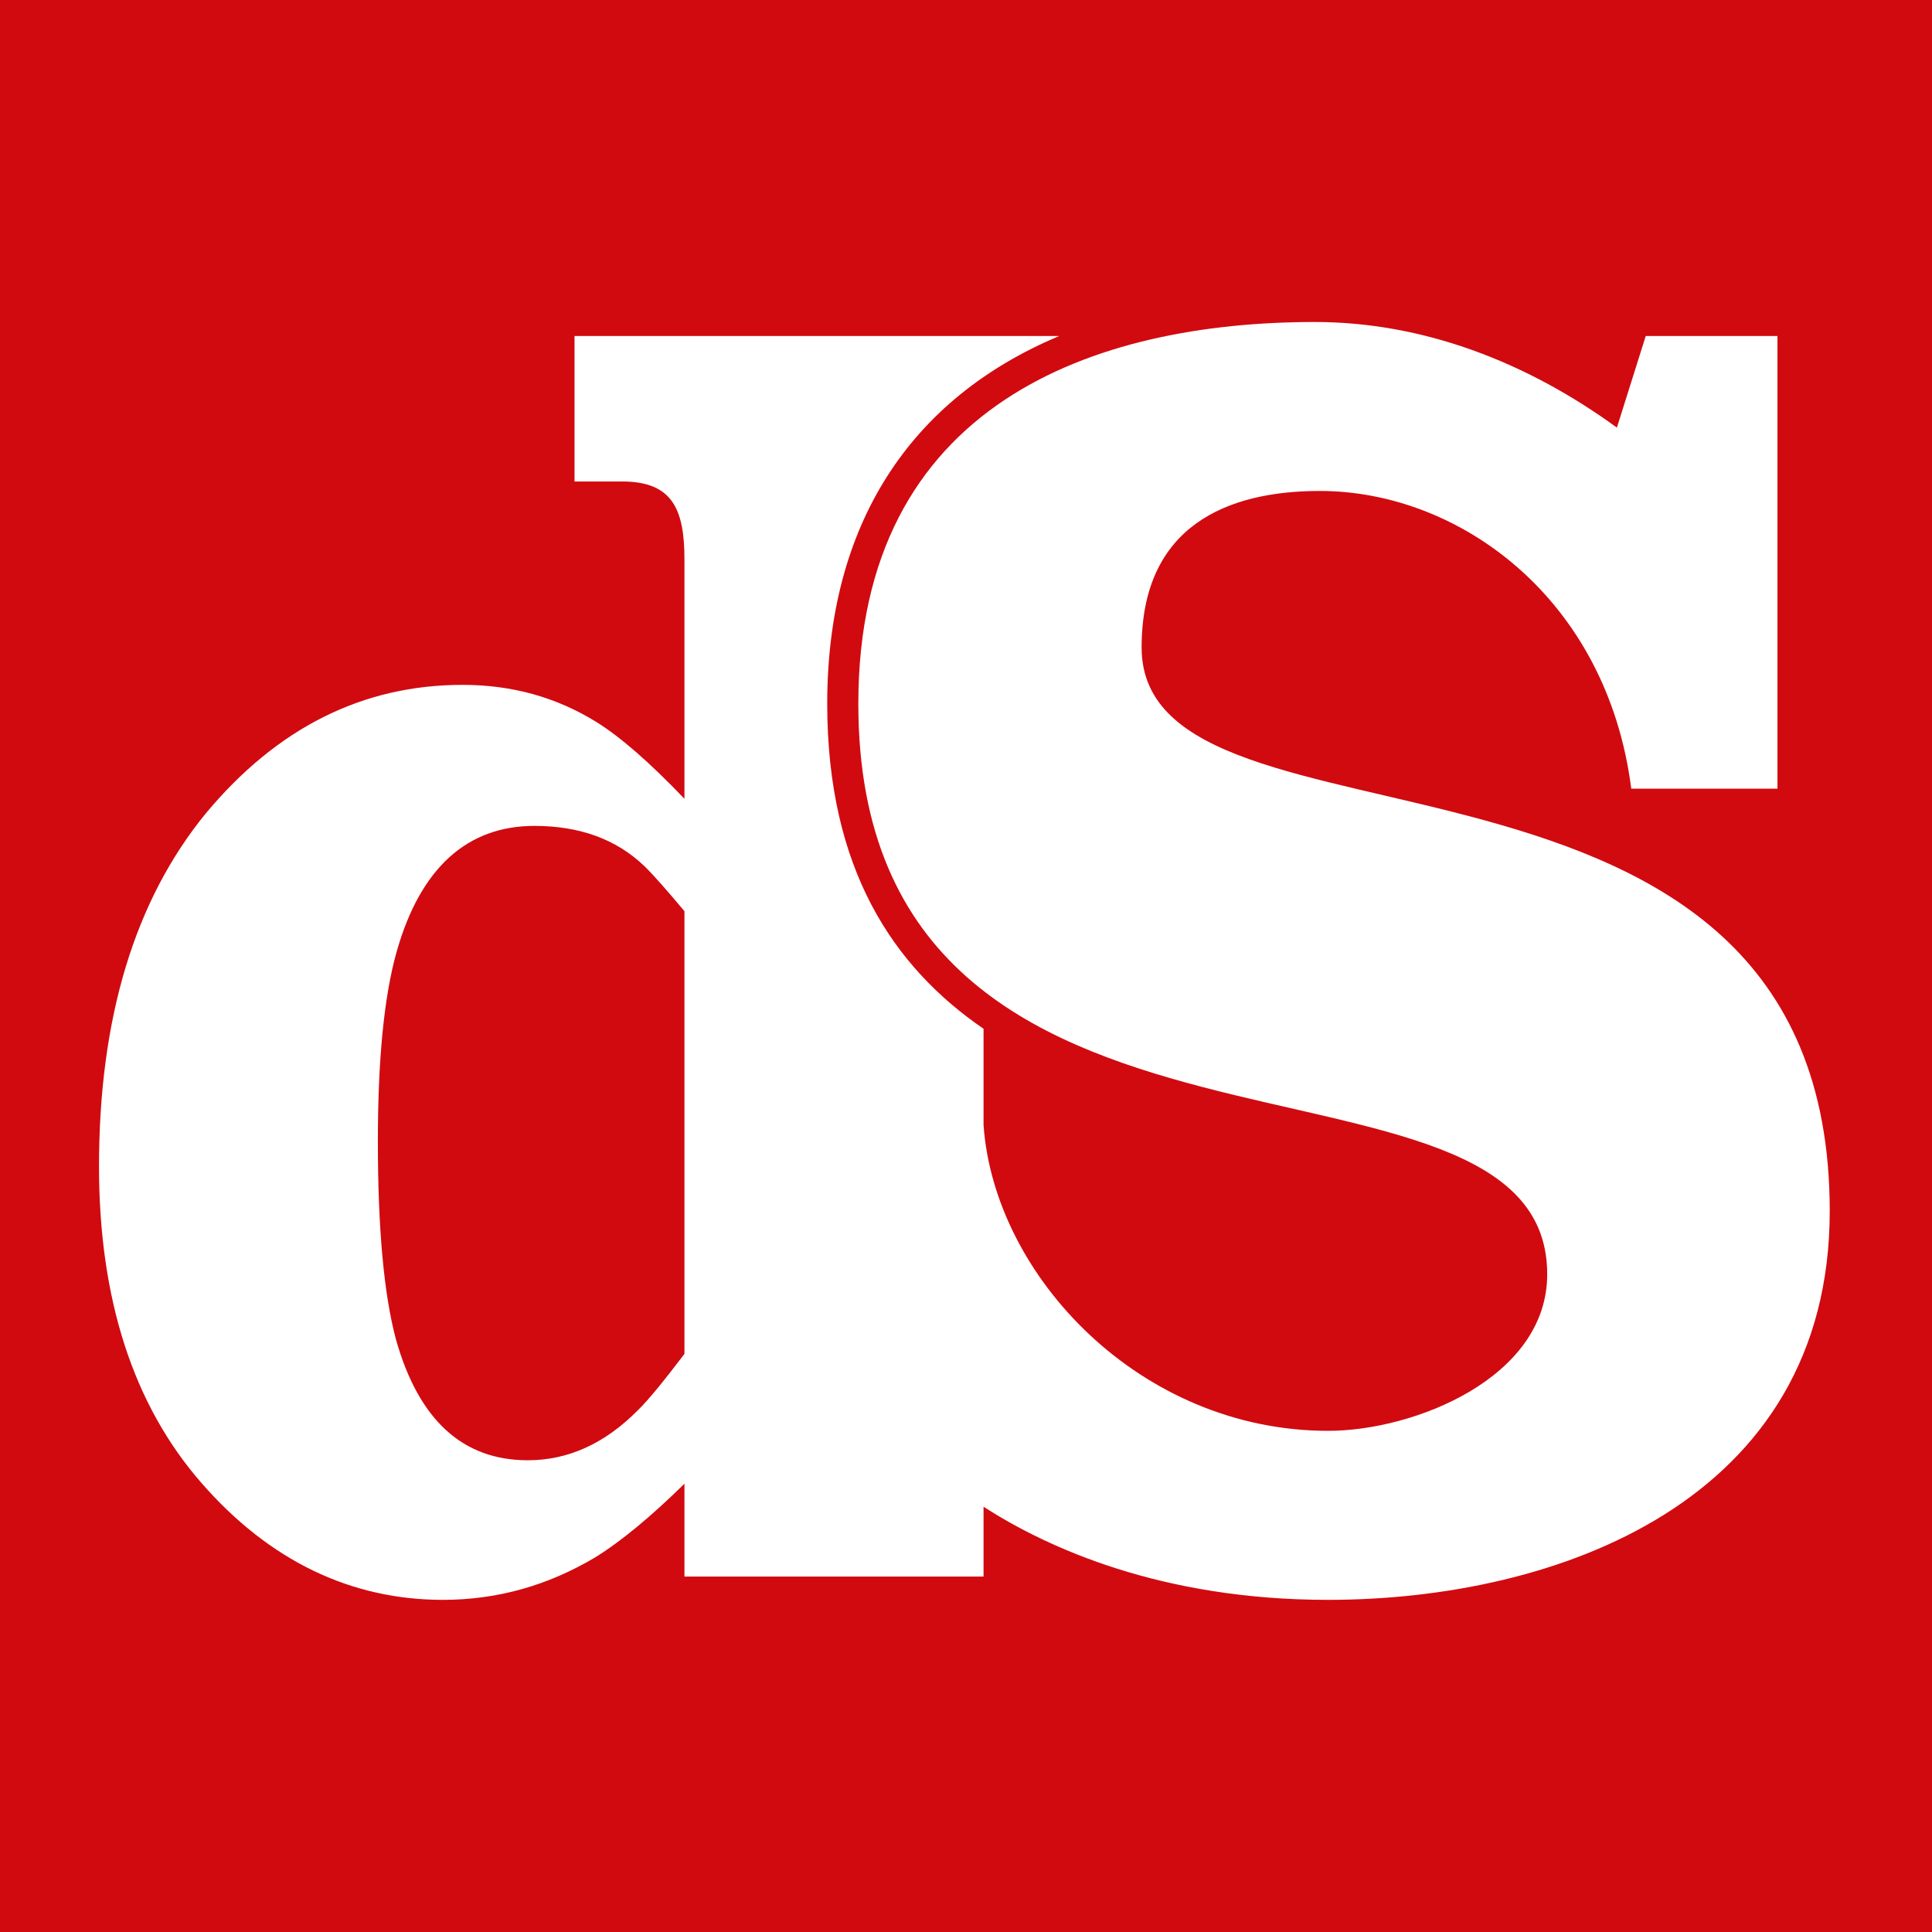 <svg xmlns="http://www.w3.org/2000/svg" fill="none" viewBox="0 0 60 60" height="60" width="60">
<g id="Logo's/05 - Favicon/ST">
<path fill="#D10A10" d="M0 60H60V0H0V60Z" clip-rule="evenodd" fill-rule="evenodd" id="Achtergrond"></path>
<path fill="white" d="M21.256 42.047V28.298C20.764 27.709 20.298 27.176 20.011 26.897C19.148 26.07 18.014 25.649 16.595 25.649C14.525 25.649 13.063 26.937 12.322 29.542C11.926 30.94 11.735 32.91 11.735 35.451C11.735 38.177 11.926 40.212 12.296 41.594C12.999 44.094 14.366 45.35 16.39 45.35C17.641 45.35 18.781 44.835 19.805 43.801C20.157 43.463 20.696 42.783 21.256 42.047ZM35.454 20.109C35.454 27.215 56.824 21.505 56.824 37.61C56.824 46.641 48.326 49.685 41.245 49.685C36.061 49.685 32.526 48.067 30.545 46.794V48.962H21.256V46.078C20.241 47.076 19.304 47.859 18.476 48.371C17.015 49.236 15.455 49.685 13.754 49.685C10.903 49.685 8.368 48.475 6.257 46.055C4.141 43.633 3.075 40.35 3.075 36.224C3.075 31.594 4.192 27.962 6.376 25.279C8.602 22.597 11.273 21.269 14.366 21.269C15.903 21.269 17.271 21.654 18.501 22.41C19.254 22.874 20.157 23.659 21.256 24.807V17.37C21.256 15.803 20.874 14.953 19.32 14.953H17.842V10.435H32.896C28.241 12.386 25.69 16.315 25.69 21.852C25.69 26.99 27.743 30.027 30.545 31.95V34.942C30.877 39.639 35.426 44.436 41.245 44.436C43.918 44.436 48.05 42.792 48.05 39.574C48.05 31.508 26.656 38.046 26.656 21.852C26.656 12.525 34.011 10 40.831 10C44.185 10 47.402 11.233 50.214 13.28L51.11 10.435H55.201V24.493H50.66C49.907 18.585 45.32 15.247 40.988 15.247C38.123 15.247 35.454 16.323 35.454 20.109Z" clip-rule="evenodd" fill-rule="evenodd" id="dS"></path>
<mask height="40" width="54" y="10" x="3" maskUnits="userSpaceOnUse" style="mask-type:luminance" id="mask0_1_13424">
<path fill="white" d="M21.256 42.047V28.298C20.764 27.709 20.298 27.176 20.011 26.897C19.148 26.07 18.014 25.649 16.595 25.649C14.525 25.649 13.063 26.937 12.322 29.542C11.926 30.94 11.735 32.91 11.735 35.451C11.735 38.177 11.926 40.212 12.296 41.594C12.999 44.094 14.366 45.35 16.39 45.35C17.641 45.35 18.781 44.835 19.805 43.801C20.157 43.463 20.696 42.783 21.256 42.047ZM35.454 20.109C35.454 27.215 56.824 21.505 56.824 37.61C56.824 46.641 48.326 49.685 41.245 49.685C36.061 49.685 32.526 48.067 30.545 46.794V48.962H21.256V46.078C20.241 47.076 19.304 47.859 18.476 48.371C17.015 49.236 15.455 49.685 13.754 49.685C10.903 49.685 8.368 48.475 6.257 46.055C4.141 43.633 3.075 40.35 3.075 36.224C3.075 31.594 4.192 27.962 6.376 25.279C8.602 22.597 11.273 21.269 14.366 21.269C15.903 21.269 17.271 21.654 18.501 22.41C19.254 22.874 20.157 23.659 21.256 24.807V17.37C21.256 15.803 20.874 14.953 19.32 14.953H17.842V10.435H32.896C28.241 12.386 25.69 16.315 25.69 21.852C25.69 26.99 27.743 30.027 30.545 31.95V34.942C30.877 39.639 35.426 44.436 41.245 44.436C43.918 44.436 48.05 42.792 48.05 39.574C48.05 31.508 26.656 38.046 26.656 21.852C26.656 12.525 34.011 10 40.831 10C44.185 10 47.402 11.233 50.214 13.28L51.11 10.435H55.201V24.493H50.66C49.907 18.585 45.32 15.247 40.988 15.247C38.123 15.247 35.454 16.323 35.454 20.109Z" clip-rule="evenodd" fill-rule="evenodd" id="dS_2"></path>
</mask>
<g mask="url(#mask0_1_13424)">
</g>
</g>
</svg>
